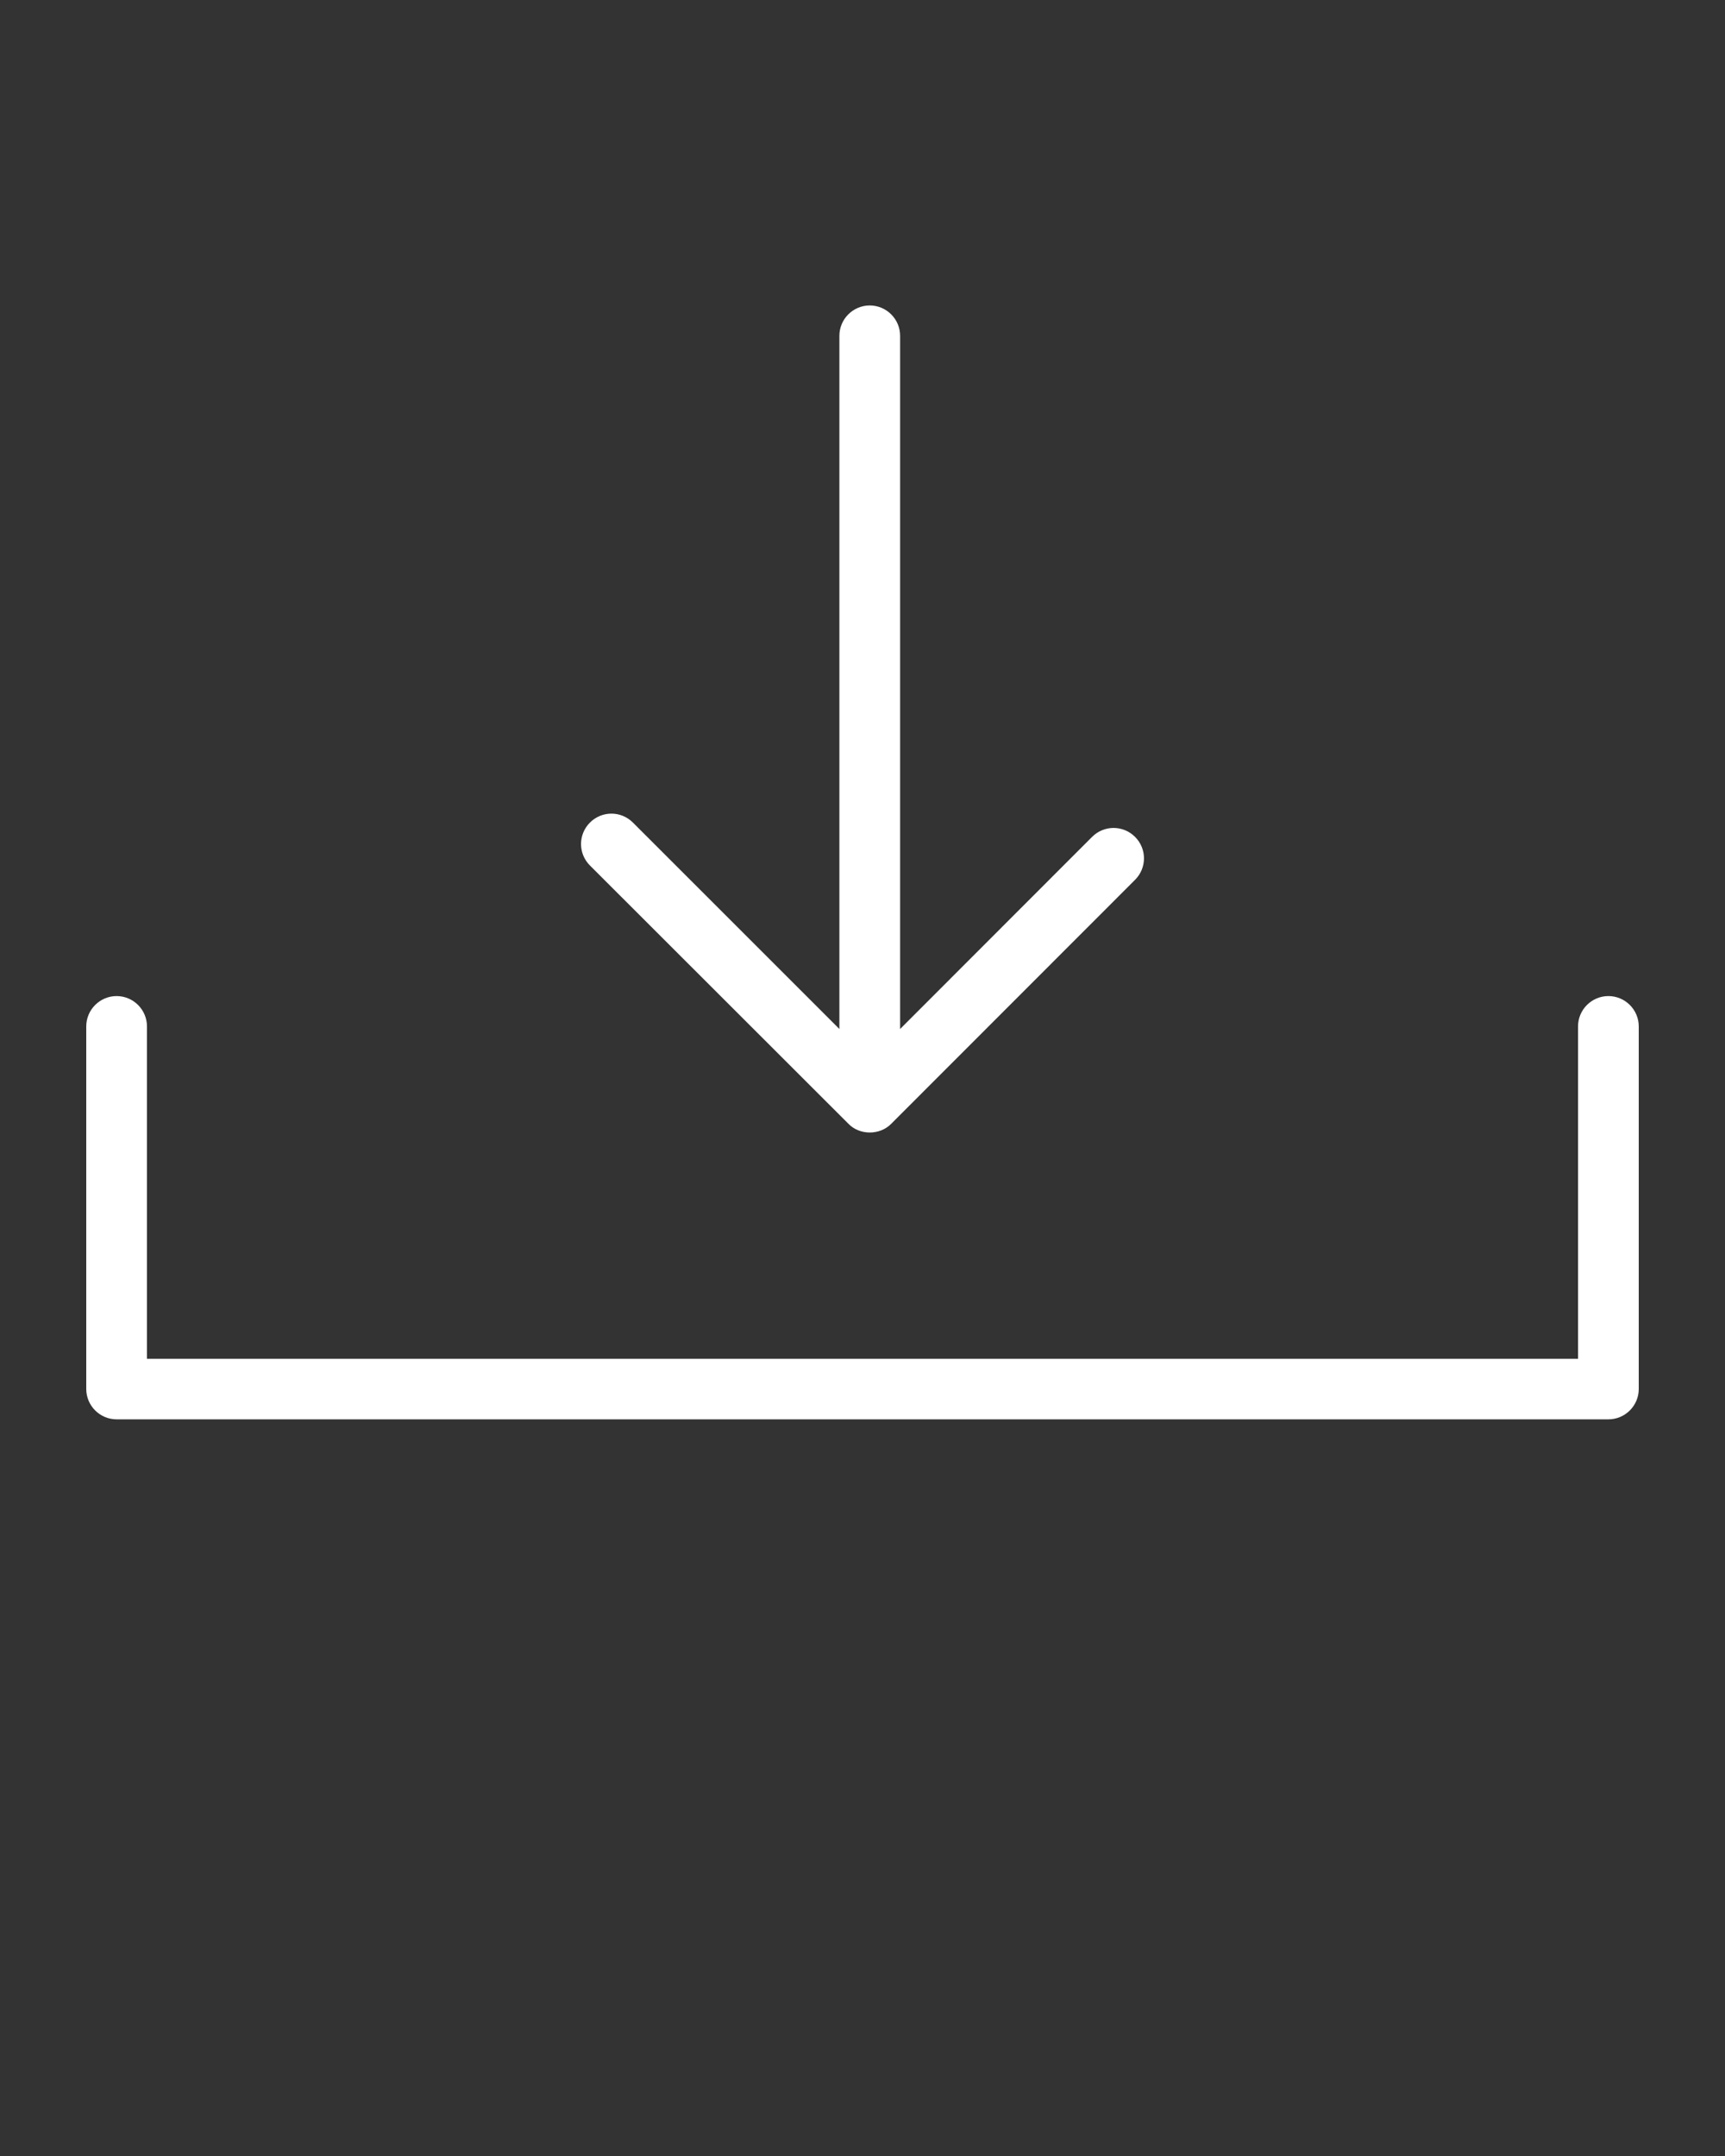 <?xml version="1.0" encoding="UTF-8"?>
<!-- Generator: Adobe Illustrator 27.8.1, SVG Export Plug-In . SVG Version: 6.00 Build 0)  -->
<svg xmlns="http://www.w3.org/2000/svg" xmlns:xlink="http://www.w3.org/1999/xlink" version="1.1" id="Layer_1" x="0px" y="0px" viewBox="0 0 100 125" style="enable-background:new 0 0 100 125;" xml:space="preserve">
<rect x="0" y="0" width="100" height="125" fill="#333333" stroke="none"/>
<style type="text/css">
	.st0{fill:#FFFFFF;}
</style>
<g>
	<path class="st0" d="M93.24,57.75c-0.97,0-1.76,0.79-1.76,1.76v19.27H8.52V59.51c0-0.97-0.79-1.76-1.76-1.76S5,58.54,5,59.51v21.02   c0,0.97,0.79,1.76,1.76,1.76h86.48c0.97,0,1.76-0.79,1.76-1.76V59.51C95,58.54,94.21,57.75,93.24,57.75z"></path>
	<path class="st0" d="M49.18,65.15c0.65,0.68,1.83,0.68,2.49,0L65.8,51.01c0.69-0.69,0.69-1.8,0-2.49c-0.69-0.69-1.8-0.69-2.49,0   L52.18,59.66V19.47c0-0.97-0.79-1.76-1.76-1.76s-1.76,0.79-1.76,1.76v40.19L36.69,47.69C36,47,34.89,47,34.2,47.69   s-0.69,1.8,0,2.49L49.18,65.15z"></path>
</g>
</svg>
